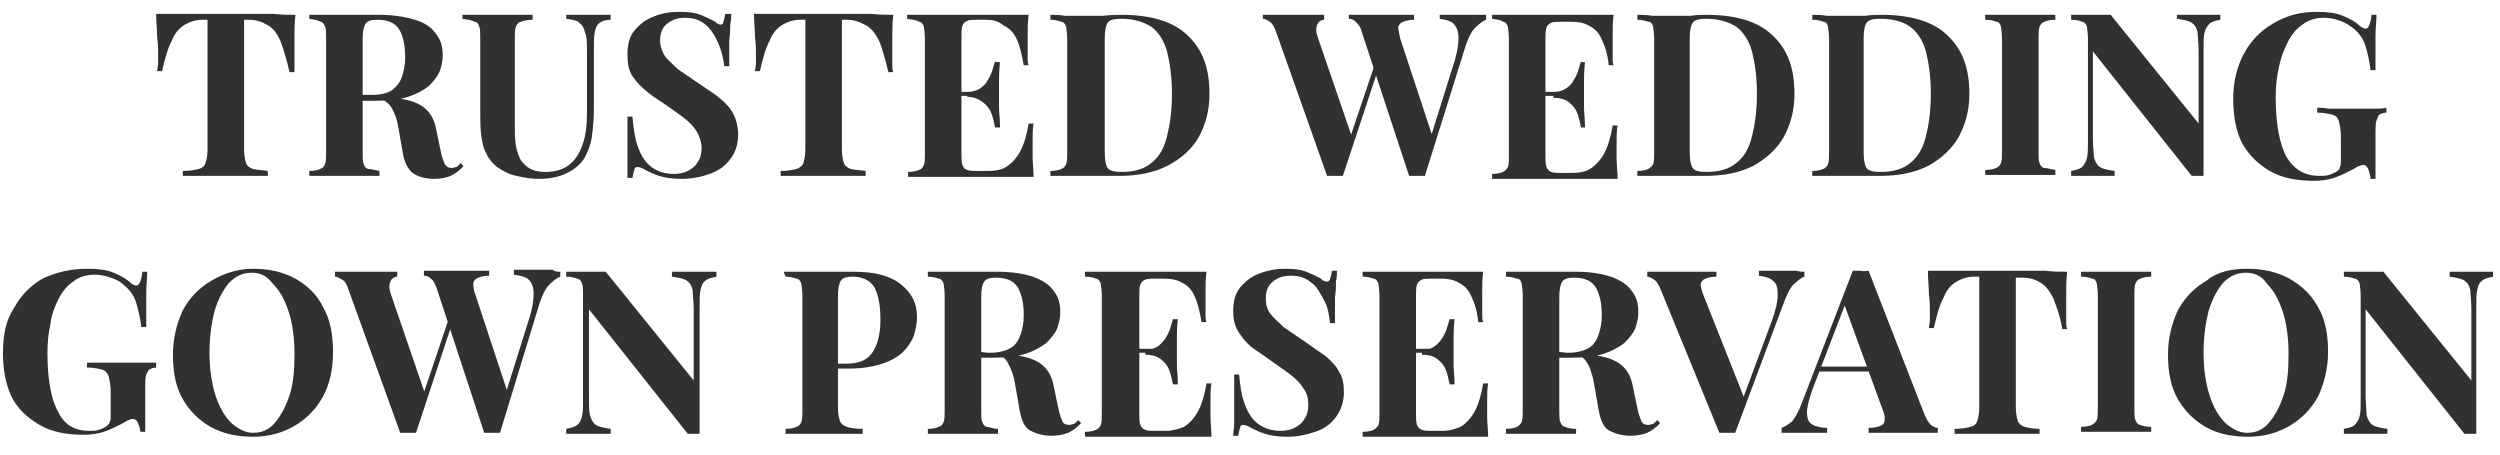 <svg xmlns="http://www.w3.org/2000/svg" fill="none" viewBox="0 0 253 46" height="46" width="253">
<path fill="#313131" d="M29.901 1.5C29.801 2.3 29.801 3 29.801 3.8C29.801 4.5 29.801 5.1 29.801 5.5C29.801 5.8 29.801 6.2 29.801 6.5C29.801 6.8 29.801 7.1 29.801 7.3H29.301C29.001 6 28.701 5 28.401 4.2C28.001 3.3 27.601 2.8 27.001 2.5C26.501 2.2 25.901 2 25.201 2H24.701V15.1C24.701 15.7 24.801 16.2 24.901 16.5C25.001 16.8 25.301 17 25.601 17.1C26.001 17.2 26.501 17.2 27.101 17.3V17.8C26.601 17.8 26.001 17.8 25.201 17.8C24.401 17.8 23.601 17.8 22.701 17.8C21.901 17.8 21.101 17.8 20.301 17.8C19.501 17.8 18.901 17.8 18.501 17.8V17.3C19.201 17.3 19.701 17.2 20.101 17.1C20.501 17 20.701 16.8 20.801 16.5C20.901 16.2 21.001 15.7 21.001 15.1V2H20.501C19.801 2 19.201 2.2 18.701 2.5C18.201 2.8 17.701 3.3 17.401 4.1C17.001 4.8 16.701 5.9 16.401 7.2H15.901C15.901 7 16.001 6.7 16.001 6.4C16.001 6.1 16.001 5.8 16.001 5.4C16.001 5 16.001 4.5 15.901 3.7C15.901 3 15.801 2.2 15.801 1.4C16.501 1.4 17.301 1.4 18.101 1.4C18.901 1.4 19.801 1.4 20.601 1.4C21.401 1.4 22.201 1.4 22.901 1.4C23.601 1.4 24.401 1.4 25.201 1.4C26.001 1.4 26.901 1.4 27.701 1.4C28.501 1.5 29.301 1.5 29.901 1.5ZM31.301 1.5C31.701 1.5 32.201 1.5 32.801 1.5C33.501 1.5 34.101 1.5 34.801 1.5C35.501 1.5 36.301 1.5 36.901 1.5C37.601 1.5 38.101 1.5 38.401 1.5C39.801 1.5 41.001 1.7 42.001 2C43.001 2.3 43.701 2.8 44.101 3.4C44.601 4 44.801 4.7 44.801 5.6C44.801 6.1 44.701 6.7 44.501 7.2C44.301 7.7 43.901 8.2 43.401 8.7C42.901 9.1 42.201 9.5 41.301 9.8C40.401 10.1 39.301 10.2 37.901 10.2H35.701V9.6H37.701C38.601 9.6 39.301 9.4 39.701 9.1C40.201 8.7 40.501 8.3 40.701 7.7C40.901 7.1 41.001 6.5 41.001 5.8C41.001 4.6 40.801 3.6 40.401 3C40.001 2.3 39.201 2 38.201 2C37.601 2 37.201 2.1 37.001 2.4C36.801 2.7 36.701 3.2 36.701 4V15.4C36.701 16 36.701 16.4 36.801 16.6C36.901 16.9 37.101 17.1 37.301 17.1C37.501 17.1 37.901 17.2 38.401 17.3V17.8C38.001 17.8 37.501 17.8 36.801 17.8C36.201 17.8 35.501 17.8 34.901 17.8C34.201 17.8 33.501 17.8 32.801 17.8C32.201 17.8 31.601 17.8 31.301 17.8V17.3C31.801 17.3 32.201 17.2 32.401 17.1C32.701 17 32.801 16.8 32.901 16.6C33.001 16.3 33.001 15.9 33.001 15.4V3.9C33.001 3.3 33.001 2.9 32.901 2.7C32.801 2.4 32.601 2.2 32.401 2.2C32.101 2 31.801 2 31.301 1.9V1.5ZM35.701 9.6C36.401 9.6 36.901 9.7 37.401 9.7C37.901 9.8 38.301 9.8 38.701 9.8C39.101 9.8 39.401 9.9 39.701 9.9C41.101 10 42.101 10.3 42.801 10.8C43.501 11.3 43.901 12 44.101 12.9L44.601 15.3C44.701 15.9 44.901 16.3 45.001 16.6C45.201 16.9 45.401 17 45.701 17C45.901 17 46.101 16.9 46.201 16.9C46.301 16.8 46.501 16.7 46.601 16.5L46.901 16.8C46.501 17.3 46.001 17.6 45.601 17.8C45.101 18 44.601 18.1 43.901 18.1C43.101 18.1 42.401 17.9 41.901 17.6C41.401 17.3 41.001 16.6 40.801 15.7L40.401 13.4C40.301 12.8 40.201 12.2 40.001 11.7C39.801 11.2 39.601 10.8 39.401 10.6C39.001 10.2 38.701 10 38.201 10H35.701V9.6ZM61.801 1.5V2C61.301 2 61.001 2.1 60.701 2.3C60.401 2.5 60.301 2.8 60.201 3.2C60.101 3.6 60.101 4.2 60.101 5V11.1C60.101 12.1 60.001 13 59.901 13.8C59.801 14.6 59.501 15.3 59.201 15.9C58.801 16.6 58.201 17.1 57.401 17.5C56.601 17.9 55.701 18.1 54.501 18.1C53.801 18.1 53.101 18 52.301 17.8C51.601 17.7 50.901 17.3 50.301 16.9C49.801 16.5 49.401 16 49.201 15.5C48.901 15 48.801 14.4 48.701 13.7C48.601 13 48.601 12.1 48.601 11.1V3.9C48.601 3.3 48.601 2.9 48.501 2.7C48.401 2.4 48.301 2.2 48.001 2.2C47.701 2 47.301 2 46.801 1.9V1.5C47.201 1.5 47.701 1.5 48.301 1.5C49.001 1.5 49.601 1.5 50.301 1.5C51.001 1.5 51.701 1.5 52.301 1.5C53.001 1.5 53.501 1.5 53.901 1.5V2C53.401 2 53.001 2.1 52.701 2.2C52.401 2.3 52.301 2.5 52.201 2.7C52.101 3 52.101 3.4 52.101 3.9V12.6C52.101 13.4 52.101 14 52.201 14.7C52.301 15.3 52.501 15.8 52.701 16.2C53.001 16.6 53.301 16.9 53.701 17.1C54.101 17.3 54.601 17.4 55.201 17.4C56.301 17.4 57.101 17.1 57.701 16.6C58.301 16.1 58.701 15.4 59.001 14.5C59.301 13.6 59.401 12.6 59.401 11.4V5.2C59.401 4.4 59.401 3.7 59.201 3.3C59.101 2.8 58.901 2.5 58.601 2.3C58.501 2.1 58.001 2 57.301 1.9V1.5C57.601 1.5 58.001 1.5 58.501 1.5C59.001 1.5 59.401 1.5 59.801 1.5C60.201 1.5 60.501 1.5 60.901 1.5C61.301 1.5 61.601 1.5 61.801 1.5ZM68.801 1.2C69.701 1.2 70.401 1.3 70.901 1.5C71.401 1.7 71.801 1.9 72.201 2.1C72.401 2.2 72.501 2.3 72.601 2.4C72.701 2.4 72.801 2.5 72.901 2.5C73.101 2.5 73.201 2.4 73.201 2.2C73.301 2 73.301 1.8 73.401 1.4H74.001C74.001 1.7 74.001 2 73.901 2.5C73.901 2.9 73.901 3.4 73.801 4.1C73.801 4.8 73.801 5.6 73.801 6.7H73.301C73.201 5.9 73.001 5.1 72.701 4.4C72.401 3.7 72.001 3 71.401 2.5C70.801 2 70.201 1.8 69.301 1.8C68.601 1.8 68.001 2 67.501 2.4C67.001 2.8 66.801 3.4 66.801 4.1C66.801 4.7 67.001 5.2 67.301 5.7C67.601 6.1 68.101 6.5 68.601 7C69.201 7.4 69.901 7.9 70.801 8.5C71.501 9 72.201 9.4 72.801 9.9C73.401 10.4 73.901 10.9 74.201 11.5C74.501 12.1 74.701 12.8 74.701 13.6C74.701 14.6 74.401 15.5 73.901 16.1C73.401 16.8 72.701 17.3 71.801 17.6C71.001 17.9 70.001 18.1 69.001 18.1C68.101 18.1 67.301 18 66.701 17.8C66.101 17.6 65.701 17.4 65.301 17.2C65.001 17 64.701 16.9 64.501 16.9C64.301 16.9 64.201 17 64.201 17.2C64.101 17.4 64.101 17.6 64.001 18H63.501C63.501 17.6 63.501 17.2 63.501 16.7C63.501 16.2 63.501 15.6 63.501 14.8C63.501 14 63.501 13 63.501 11.8H64.001C64.101 12.8 64.201 13.8 64.501 14.7C64.801 15.6 65.201 16.3 65.801 16.8C66.401 17.3 67.201 17.6 68.201 17.6C68.701 17.6 69.201 17.5 69.601 17.3C70.001 17.1 70.401 16.8 70.601 16.4C70.901 16 71.001 15.5 71.001 15C71.001 14.4 70.801 13.8 70.501 13.3C70.201 12.8 69.801 12.4 69.301 12C68.801 11.6 68.201 11.2 67.501 10.7C66.801 10.2 66.101 9.8 65.501 9.3C64.901 8.8 64.401 8.3 64.001 7.7C63.601 7.1 63.501 6.4 63.501 5.5C63.501 4.5 63.701 3.7 64.201 3.1C64.701 2.5 65.301 2 66.101 1.7C67.001 1.3 67.901 1.2 68.801 1.2ZM90.401 1.5C90.301 2.3 90.301 3 90.301 3.8C90.301 4.5 90.301 5.1 90.301 5.5C90.301 5.8 90.301 6.2 90.301 6.5C90.301 6.8 90.301 7.1 90.401 7.3H89.901C89.601 6 89.301 5 89.001 4.2C88.601 3.4 88.201 2.9 87.701 2.6C87.001 2.2 86.401 2 85.701 2H85.201V15.1C85.201 15.7 85.301 16.2 85.401 16.5C85.501 16.8 85.801 17 86.101 17.1C86.401 17.2 87.001 17.2 87.601 17.3V17.8C87.101 17.8 86.501 17.8 85.701 17.8C84.901 17.8 84.101 17.8 83.201 17.8C82.401 17.8 81.601 17.8 80.801 17.8C80.001 17.8 79.401 17.8 79.001 17.8V17.3C79.701 17.3 80.201 17.2 80.601 17.1C80.901 17 81.201 16.8 81.301 16.5C81.401 16.2 81.501 15.7 81.501 15.1V2H81.001C80.301 2 79.701 2.2 79.201 2.5C78.701 2.8 78.201 3.3 77.901 4.1C77.501 4.8 77.201 5.9 76.901 7.2H76.401C76.401 7 76.501 6.7 76.501 6.4C76.501 6.1 76.501 5.8 76.501 5.4C76.501 5 76.501 4.5 76.401 3.7C76.401 3 76.301 2.2 76.301 1.4C77.001 1.4 77.801 1.4 78.601 1.4C79.401 1.4 80.301 1.4 81.101 1.4C81.901 1.4 82.701 1.4 83.401 1.4C84.101 1.4 84.801 1.4 85.701 1.4C86.501 1.4 87.401 1.4 88.201 1.4C89.001 1.5 89.801 1.5 90.401 1.5ZM104.101 1.5C104.001 2.2 104.001 2.8 104.001 3.5C104.001 4.1 104.001 4.6 104.001 5C104.001 5.3 104.001 5.6 104.001 5.9C104.001 6.2 104.001 6.4 104.101 6.6H103.601C103.401 5.5 103.201 4.6 102.901 4C102.601 3.3 102.201 2.9 101.601 2.6C101.001 2.1 100.401 2 99.801 2H98.901C98.501 2 98.101 2 97.901 2.1C97.701 2.2 97.501 2.3 97.401 2.6C97.301 2.9 97.301 3.2 97.301 3.7V15.6C97.301 16.1 97.301 16.4 97.401 16.7C97.501 17 97.601 17.1 97.901 17.2C98.101 17.3 98.501 17.3 98.901 17.3H100.001C100.701 17.3 101.301 17.2 101.801 16.9C102.301 16.6 102.801 16.1 103.201 15.4C103.601 14.7 103.901 13.7 104.101 12.5H104.601C104.501 13 104.501 13.6 104.501 14.4C104.501 14.8 104.501 15.3 104.501 15.9C104.501 16.5 104.601 17.2 104.601 17.9C103.801 17.9 102.901 17.9 102.001 17.9C101.001 17.9 100.101 17.9 99.401 17.9C99.001 17.9 98.501 17.9 97.901 17.9C97.301 17.9 96.701 17.9 96.001 17.9C95.301 17.9 94.601 17.9 93.901 17.9C93.201 17.9 92.501 17.9 91.901 17.9V17.4C92.401 17.4 92.801 17.3 93.001 17.2C93.301 17.1 93.401 16.9 93.501 16.7C93.601 16.4 93.601 16 93.601 15.5V3.9C93.601 3.3 93.501 2.9 93.501 2.7C93.401 2.4 93.201 2.2 93.001 2.2C92.701 2 92.301 2 91.801 1.9V1.5C92.401 1.5 93.101 1.5 93.801 1.5C94.501 1.5 95.201 1.5 95.901 1.5C96.601 1.5 97.201 1.5 97.801 1.5C98.401 1.5 98.901 1.5 99.301 1.5C100.001 1.5 100.801 1.5 101.701 1.5C102.601 1.5 103.401 1.5 104.101 1.5ZM100.501 9.3C100.501 9.3 100.501 9.4 100.501 9.5C100.501 9.6 100.501 9.7 100.501 9.7H96.501C96.501 9.7 96.501 9.6 96.501 9.5C96.501 9.4 96.501 9.3 96.501 9.3H100.501ZM101.201 6.3C101.101 7.2 101.101 7.8 101.101 8.3C101.101 8.8 101.101 9.2 101.101 9.6C101.101 10 101.101 10.4 101.101 10.9C101.101 11.4 101.201 12 101.201 12.9H100.701C100.601 12.4 100.501 11.9 100.301 11.4C100.101 10.9 99.801 10.6 99.401 10.3C99.001 10 98.501 9.8 97.901 9.8V9.3C98.401 9.3 98.701 9.2 99.101 9C99.401 8.8 99.701 8.6 99.901 8.2C100.101 7.9 100.301 7.5 100.401 7.2C100.501 6.9 100.601 6.5 100.701 6.2C100.701 6.3 101.201 6.3 101.201 6.3ZM113.501 1.5C116.501 1.5 118.801 2.2 120.201 3.6C121.701 5 122.401 6.9 122.401 9.5C122.401 11.2 122.001 12.6 121.301 13.9C120.601 15.1 119.501 16.1 118.101 16.8C116.701 17.5 115.101 17.8 113.201 17.8C112.901 17.8 112.601 17.8 112.201 17.8C111.801 17.8 111.401 17.8 111.001 17.8C110.601 17.8 110.201 17.8 109.801 17.8C109.101 17.8 108.501 17.8 107.801 17.8C107.201 17.8 106.601 17.8 106.301 17.8V17.3C106.801 17.3 107.201 17.2 107.401 17.1C107.701 17 107.801 16.8 107.901 16.6C108.001 16.3 108.001 15.9 108.001 15.4V3.9C108.001 3.3 107.901 2.9 107.901 2.7C107.801 2.4 107.601 2.2 107.401 2.2C107.101 2.1 106.801 2 106.301 2V1.5C106.701 1.5 107.201 1.5 107.801 1.6C108.501 1.6 109.101 1.6 109.701 1.6C110.301 1.6 110.901 1.6 111.601 1.6C112.501 1.5 113.101 1.5 113.501 1.5ZM113.501 1.9C112.801 1.9 112.301 2 112.101 2.3C111.901 2.6 111.801 3.1 111.801 3.9V15.4C111.801 16.2 111.901 16.7 112.101 17C112.301 17.3 112.801 17.4 113.501 17.4C114.801 17.4 115.801 17.1 116.501 16.5C117.301 15.9 117.801 15 118.101 13.8C118.401 12.6 118.601 11.2 118.601 9.5C118.601 7.8 118.401 6.4 118.101 5.2C117.801 4.1 117.201 3.2 116.501 2.7C115.701 2.2 114.701 1.9 113.501 1.9ZM150.401 1.5V2C150.101 2.1 149.701 2.4 149.301 2.8C148.901 3.2 148.601 3.8 148.301 4.7L144.201 17.8C144.101 17.8 143.901 17.8 143.801 17.8C143.701 17.8 143.501 17.8 143.401 17.8C143.301 17.8 143.101 17.8 143.001 17.8C142.901 17.8 142.701 17.8 142.601 17.8L137.801 3.2C137.701 2.7 137.401 2.4 137.201 2.2C137.001 2 136.801 1.9 136.501 1.9V1.5C136.901 1.5 137.401 1.5 138.001 1.5C138.601 1.5 139.201 1.5 139.801 1.5C140.501 1.5 141.101 1.5 141.701 1.5C142.301 1.5 142.801 1.5 143.101 1.5V2C142.601 2 142.301 2.1 142.001 2.2C141.701 2.3 141.601 2.5 141.501 2.7C141.501 3 141.601 3.4 141.701 3.9L145.001 13.9L144.501 14.8L147.101 6.5C147.501 5.3 147.601 4.4 147.601 3.8C147.601 3.2 147.401 2.7 147.101 2.4C146.801 2.1 146.301 2 145.701 1.9V1.5C146.201 1.5 146.701 1.5 147.201 1.5C147.701 1.5 148.101 1.5 148.601 1.5C149.001 1.5 149.301 1.5 149.601 1.5C149.901 1.5 150.201 1.5 150.401 1.5ZM134.001 1.5V2C133.701 2 133.501 2.2 133.401 2.3C133.301 2.5 133.201 2.7 133.201 3C133.201 3.3 133.301 3.6 133.401 3.9L136.901 14.1L136.301 14.9L139.201 6.3L139.501 6.9L135.901 17.8C135.801 17.8 135.601 17.8 135.501 17.8C135.401 17.8 135.201 17.8 135.101 17.8C135.001 17.8 134.801 17.8 134.701 17.8C134.601 17.8 134.401 17.8 134.301 17.8L129.201 3.4C129.001 2.8 128.801 2.4 128.501 2.2C128.201 2 128.001 1.9 127.801 1.9V1.5C128.301 1.5 128.801 1.5 129.401 1.5C130.001 1.5 130.601 1.5 131.201 1.5C131.801 1.5 132.401 1.5 132.801 1.5C133.301 1.5 133.701 1.5 134.001 1.5ZM163.301 1.5C163.201 2.2 163.201 2.8 163.201 3.5C163.201 4.1 163.201 4.6 163.201 5C163.201 5.3 163.201 5.6 163.201 5.9C163.201 6.2 163.201 6.4 163.301 6.6H162.801C162.701 5.5 162.401 4.6 162.101 4C161.801 3.3 161.401 2.9 160.801 2.6C160.301 2.3 159.701 2.2 159.001 2.2H158.001C157.601 2.2 157.201 2.2 157.001 2.3C156.801 2.4 156.601 2.5 156.501 2.8C156.401 3.1 156.401 3.4 156.401 3.9V15.8C156.401 16.3 156.401 16.6 156.501 16.9C156.601 17.1 156.701 17.3 157.001 17.4C157.201 17.5 157.601 17.5 158.001 17.5H159.101C159.801 17.5 160.401 17.4 160.901 17.1C161.401 16.8 161.901 16.3 162.301 15.6C162.701 14.9 163.001 13.9 163.201 12.7H163.701C163.601 13.2 163.601 13.8 163.601 14.6C163.601 15 163.601 15.5 163.601 16.1C163.601 16.7 163.701 17.4 163.701 18.1C162.901 18.1 162.001 18.1 161.101 18.1C160.101 18.1 159.201 18.1 158.501 18.1C158.101 18.1 157.601 18.1 157.001 18.1C156.401 18.1 155.801 18.1 155.101 18.1C154.401 18.1 153.701 18.1 153.001 18.1C152.301 18.1 151.601 18.1 151.001 18.1V17.6C151.501 17.6 151.901 17.5 152.101 17.4C152.301 17.3 152.501 17.1 152.601 16.9C152.701 16.6 152.701 16.2 152.701 15.7V3.9C152.701 3.3 152.601 2.9 152.601 2.7C152.501 2.4 152.301 2.2 152.101 2.2C151.901 2 151.501 2 151.001 1.9V1.5C151.601 1.5 152.301 1.5 153.001 1.5C153.701 1.5 154.401 1.5 155.101 1.5C155.801 1.5 156.401 1.5 157.001 1.5C157.601 1.5 158.101 1.5 158.501 1.5C159.201 1.5 160.001 1.5 160.901 1.5C161.801 1.5 162.601 1.5 163.301 1.5ZM159.801 9.3C159.801 9.3 159.801 9.4 159.801 9.5C159.801 9.6 159.801 9.7 159.801 9.7H155.801C155.801 9.7 155.801 9.6 155.801 9.5C155.801 9.4 155.801 9.3 155.801 9.3H159.801ZM160.401 6.3C160.301 7.2 160.301 7.8 160.301 8.3C160.301 8.8 160.301 9.2 160.301 9.6C160.301 10 160.301 10.4 160.301 10.9C160.301 11.4 160.401 12 160.401 12.9H160.001C159.901 12.4 159.801 11.9 159.601 11.4C159.401 10.9 159.101 10.6 158.701 10.3C158.301 10 157.801 9.9 157.201 9.9V9.3C157.701 9.3 158.101 9.2 158.401 9C158.701 8.8 159.001 8.6 159.201 8.2C159.401 7.9 159.601 7.5 159.701 7.2C159.801 6.9 159.901 6.5 160.001 6.2C159.901 6.3 160.401 6.3 160.401 6.3ZM172.701 1.5C175.701 1.5 178.001 2.2 179.401 3.6C180.901 5 181.601 6.9 181.601 9.5C181.601 11.2 181.201 12.6 180.501 13.9C179.801 15.1 178.701 16.1 177.401 16.8C176.001 17.5 174.401 17.8 172.501 17.8C172.201 17.8 171.901 17.8 171.501 17.8C171.101 17.8 170.701 17.8 170.301 17.8C169.901 17.8 169.501 17.8 169.201 17.8C168.501 17.8 167.901 17.8 167.201 17.8C166.601 17.8 166.001 17.8 165.701 17.8V17.3C166.201 17.3 166.601 17.2 166.801 17.1C167.001 17 167.201 16.8 167.301 16.6C167.401 16.3 167.401 15.9 167.401 15.4V3.9C167.401 3.3 167.301 2.9 167.301 2.7C167.201 2.4 167.101 2.2 166.801 2.2C166.501 2.1 166.201 2 165.701 2V1.5C166.101 1.5 166.601 1.5 167.201 1.6C167.901 1.6 168.501 1.6 169.201 1.6C169.801 1.6 170.401 1.6 171.101 1.6C171.701 1.5 172.301 1.5 172.701 1.5ZM172.701 1.9C172.001 1.9 171.501 2 171.301 2.3C171.101 2.6 171.001 3.1 171.001 3.9V15.4C171.001 16.2 171.101 16.7 171.301 17C171.501 17.3 172.001 17.4 172.701 17.4C174.001 17.4 175.001 17.1 175.701 16.5C176.501 15.9 177.001 15 177.301 13.8C177.601 12.6 177.801 11.2 177.801 9.5C177.801 7.8 177.601 6.4 177.301 5.2C177.001 4.1 176.401 3.2 175.701 2.7C174.901 2.2 173.901 1.9 172.701 1.9ZM190.401 1.5C193.401 1.5 195.701 2.2 197.101 3.6C198.601 5 199.301 6.9 199.301 9.5C199.301 11.2 198.901 12.6 198.201 13.9C197.501 15.1 196.401 16.1 195.101 16.8C193.701 17.5 192.101 17.8 190.201 17.8C190.001 17.8 189.601 17.8 189.201 17.8C188.801 17.8 188.401 17.8 188.001 17.8C187.601 17.8 187.201 17.8 186.901 17.8C186.201 17.8 185.601 17.8 184.901 17.8C184.301 17.8 183.701 17.8 183.401 17.8V17.3C183.901 17.3 184.301 17.2 184.501 17.1C184.801 17 184.901 16.8 185.001 16.6C185.101 16.3 185.101 15.9 185.101 15.4V3.9C185.101 3.3 185.001 2.9 185.001 2.7C184.901 2.4 184.801 2.2 184.501 2.2C184.301 2.1 183.901 2 183.401 2V1.5C183.801 1.5 184.301 1.5 184.901 1.6C185.601 1.6 186.201 1.6 186.901 1.6C187.501 1.6 188.101 1.6 188.801 1.6C189.301 1.5 189.901 1.5 190.401 1.5ZM190.301 1.9C189.601 1.9 189.101 2 188.901 2.3C188.701 2.6 188.601 3.1 188.601 3.9V15.4C188.601 16.2 188.701 16.7 188.901 17C189.101 17.3 189.601 17.4 190.301 17.4C191.601 17.4 192.601 17.1 193.301 16.5C194.101 15.9 194.601 15 194.901 13.8C195.201 12.6 195.401 11.2 195.401 9.5C195.401 7.8 195.201 6.4 194.901 5.2C194.601 4.1 194.001 3.2 193.301 2.7C192.601 2.2 191.601 1.9 190.301 1.9ZM208.001 1.5V2C207.501 2 207.101 2.1 206.901 2.2C206.601 2.3 206.501 2.5 206.401 2.7C206.301 3 206.301 3.4 206.301 3.9V15.3C206.301 15.9 206.301 16.3 206.401 16.5C206.501 16.8 206.701 17 206.901 17C207.101 17 207.501 17.1 208.001 17.2V17.7C207.601 17.7 207.101 17.7 206.401 17.7C205.801 17.7 205.101 17.7 204.501 17.7C203.701 17.7 203.101 17.7 202.401 17.7C201.801 17.7 201.301 17.7 200.901 17.7V17.2C201.401 17.2 201.801 17.1 202.001 17C202.301 16.9 202.401 16.7 202.501 16.5C202.601 16.2 202.601 15.8 202.601 15.3V3.9C202.601 3.3 202.501 2.9 202.501 2.7C202.401 2.4 202.301 2.2 202.001 2.2C201.801 2.1 201.401 2 200.901 2V1.5C201.301 1.5 201.801 1.5 202.401 1.5C203.001 1.5 203.701 1.5 204.501 1.5C205.101 1.5 205.801 1.5 206.401 1.5C207.101 1.5 207.601 1.5 208.001 1.5ZM224.701 1.5V2C224.201 2.1 223.801 2.2 223.601 2.4C223.401 2.6 223.201 2.9 223.101 3.3C223.001 3.6 223.001 4.2 223.001 5V17.8C222.801 17.8 222.601 17.8 222.401 17.8C222.201 17.8 222.001 17.8 221.801 17.8L211.801 5.2V14C211.801 14.8 211.901 15.5 211.901 15.9C212.001 16.3 212.201 16.7 212.501 16.9C212.801 17.1 213.301 17.2 214.001 17.3V17.8C213.701 17.8 213.301 17.8 212.901 17.8C212.401 17.8 212.001 17.8 211.601 17.8C211.201 17.8 210.901 17.8 210.501 17.8C210.101 17.8 209.801 17.8 209.601 17.8V17.3C210.101 17.2 210.501 17.1 210.701 16.9C210.901 16.7 211.101 16.4 211.201 16C211.301 15.6 211.301 15 211.301 14.3V3.9C211.301 3.3 211.201 2.9 211.201 2.7C211.101 2.4 210.901 2.2 210.701 2.2C210.501 2.1 210.101 2 209.601 2V1.5C209.801 1.5 210.201 1.5 210.501 1.5C210.801 1.5 211.201 1.5 211.601 1.5C212.001 1.5 212.301 1.5 212.701 1.5C213.001 1.5 213.301 1.5 213.601 1.5L222.501 12.5V5.2C222.501 4.4 222.401 3.7 222.401 3.3C222.301 2.8 222.101 2.5 221.801 2.3C221.501 2.1 221.001 2 220.301 1.9V1.5C220.601 1.5 221.001 1.5 221.401 1.5C221.901 1.5 222.301 1.5 222.701 1.5C223.101 1.5 223.401 1.5 223.801 1.5C224.201 1.5 224.501 1.5 224.701 1.5ZM234.501 1.2C235.501 1.2 236.401 1.3 237.101 1.6C237.801 1.9 238.401 2.2 238.901 2.7C239.101 2.8 239.201 2.9 239.401 2.9C239.701 2.9 239.901 2.4 240.001 1.5H240.501C240.501 2.1 240.401 2.8 240.401 3.7C240.401 4.5 240.401 5.7 240.401 7.1H239.901C239.801 6.2 239.601 5.4 239.401 4.7C239.201 4 238.801 3.4 238.201 2.9C237.801 2.6 237.401 2.3 236.801 2.1C236.301 1.9 235.701 1.8 235.201 1.8C234.401 1.8 233.601 2 233.001 2.5C232.401 2.9 231.901 3.5 231.501 4.3C231.101 5.1 230.801 5.9 230.601 6.9C230.401 7.8 230.301 8.8 230.301 9.8C230.301 12.6 230.701 14.6 231.401 15.9C232.201 17.2 233.301 17.8 234.701 17.8C235.101 17.8 235.401 17.8 235.701 17.7C236.001 17.6 236.201 17.5 236.401 17.4C236.601 17.3 236.801 17.1 236.801 16.9C236.901 16.7 236.901 16.5 236.901 16.2V13.9C236.901 13.2 236.801 12.7 236.701 12.3C236.601 11.9 236.401 11.7 236.001 11.6C235.601 11.5 235.201 11.4 234.501 11.4V10.9C234.801 10.9 235.201 10.9 235.601 11C236.101 11 236.501 11 237.001 11C237.501 11 237.901 11 238.401 11C239.001 11 239.601 11 240.201 11C240.701 11 241.201 11 241.501 10.9V11.4C241.201 11.4 241.001 11.5 240.801 11.6C240.701 11.7 240.601 11.9 240.501 12.2C240.401 12.5 240.401 12.9 240.401 13.5V18.1H239.901C239.901 17.8 239.801 17.6 239.701 17.2C239.601 16.9 239.401 16.7 239.201 16.7C239.101 16.7 238.901 16.7 238.801 16.8C238.601 16.8 238.401 17 238.001 17.2C237.401 17.5 236.801 17.8 236.201 18C235.601 18.2 234.901 18.3 234.201 18.3C232.401 18.3 230.901 18 229.701 17.3C228.501 16.6 227.601 15.7 226.901 14.5C226.301 13.3 226.001 11.8 226.001 10C226.001 8.2 226.401 6.7 227.101 5.4C227.801 4.1 228.801 3.1 230.001 2.4C231.501 1.5 232.901 1.2 234.501 1.2ZM8.901 27.2C9.901 27.2 10.801 27.3 11.501 27.6C12.201 27.9 12.801 28.2 13.301 28.7C13.501 28.8 13.601 28.9 13.801 28.9C14.101 28.9 14.301 28.4 14.401 27.5H14.901C14.901 28.1 14.801 28.8 14.801 29.7C14.801 30.5 14.801 31.7 14.801 33.1H14.301C14.201 32.2 14.001 31.4 13.801 30.7C13.601 30 13.201 29.4 12.601 28.9C12.201 28.5 11.801 28.3 11.201 28.1C10.701 27.9 10.101 27.8 9.601 27.8C8.801 27.8 8.001 28 7.401 28.5C6.801 28.9 6.301 29.5 5.901 30.3C5.501 31.1 5.201 31.9 5.101 32.8C4.901 33.7 4.801 34.7 4.801 35.7C4.801 38.5 5.201 40.5 5.901 41.7C6.501 43 7.601 43.6 9.001 43.6C9.401 43.6 9.701 43.6 10.001 43.5C10.301 43.4 10.501 43.3 10.701 43.2C10.901 43 11.101 42.9 11.101 42.7C11.201 42.5 11.201 42.3 11.201 42V39.7C11.201 39 11.101 38.5 11.001 38.1C10.901 37.8 10.701 37.5 10.301 37.4C9.901 37.3 9.501 37.2 8.801 37.2V36.7C9.101 36.7 9.501 36.7 9.901 36.7C10.401 36.7 10.801 36.7 11.301 36.7C11.801 36.7 12.201 36.7 12.701 36.7C13.301 36.7 13.901 36.7 14.501 36.7C15.001 36.7 15.501 36.7 15.801 36.7V37.2C15.501 37.2 15.301 37.3 15.101 37.4C15.001 37.5 14.901 37.7 14.801 37.9C14.701 38.2 14.701 38.6 14.701 39.2V43.7H14.201C14.201 43.4 14.101 43.2 14.001 42.9C13.901 42.6 13.701 42.4 13.501 42.4C13.401 42.4 13.201 42.4 13.101 42.5C12.901 42.5 12.701 42.7 12.301 42.9C11.701 43.2 11.101 43.5 10.501 43.7C9.901 43.9 9.201 44 8.501 44C6.701 44 5.201 43.7 4.001 43C2.801 42.3 1.801 41.4 1.201 40.2C0.601 39 0.301 37.5 0.301 35.7C0.301 33.9 0.601 32.4 1.401 31.2C2.101 29.9 3.101 28.9 4.301 28.2C5.801 27.5 7.201 27.2 8.901 27.2ZM25.601 27.2C27.201 27.2 28.601 27.5 29.901 28.2C31.101 28.9 32.101 29.8 32.701 31.1C33.401 32.3 33.701 33.8 33.701 35.6C33.701 37.3 33.401 38.8 32.701 40.1C32.001 41.4 31.001 42.4 29.801 43.1C28.601 43.8 27.201 44.2 25.601 44.2C24.001 44.2 22.601 43.9 21.301 43.2C20.101 42.5 19.201 41.6 18.501 40.4C17.801 39.2 17.501 37.7 17.501 35.9C17.501 34.2 17.901 32.7 18.501 31.4C19.201 30.1 20.201 29.1 21.401 28.4C22.601 27.7 24.001 27.2 25.601 27.2ZM25.501 27.6C24.601 27.6 23.901 27.9 23.201 28.6C22.601 29.3 22.101 30.2 21.701 31.5C21.401 32.7 21.201 34.1 21.201 35.7C21.201 37.3 21.401 38.7 21.801 40C22.201 41.2 22.701 42.1 23.401 42.8C24.101 43.4 24.801 43.8 25.601 43.8C26.501 43.8 27.201 43.5 27.801 42.8C28.401 42.1 28.901 41.2 29.301 40C29.701 38.8 29.801 37.4 29.801 35.8C29.801 34.2 29.601 32.7 29.201 31.5C28.801 30.3 28.301 29.4 27.601 28.7C27.001 27.9 26.301 27.6 25.501 27.6ZM56.701 27.5V28C56.401 28.1 56.001 28.4 55.601 28.8C55.201 29.2 54.901 29.8 54.601 30.7L50.601 43.8C50.501 43.8 50.301 43.8 50.201 43.8C50.101 43.8 49.901 43.8 49.801 43.8C49.701 43.8 49.501 43.8 49.401 43.8C49.301 43.8 49.101 43.8 49.001 43.8L44.201 29.2C44.001 28.7 43.901 28.4 43.601 28.2C43.401 28 43.201 27.9 42.901 27.9V27.4C43.301 27.4 43.801 27.4 44.401 27.4C45.001 27.4 45.601 27.4 46.201 27.4C46.901 27.4 47.501 27.4 48.101 27.4C48.701 27.4 49.201 27.4 49.501 27.4V27.9C49.001 27.9 48.701 28 48.401 28.1C48.101 28.2 48.001 28.4 47.901 28.6C47.901 28.9 47.901 29.3 48.101 29.8L51.401 39.8L50.901 40.7L53.501 32.4C53.901 31.2 54.001 30.3 54.001 29.7C54.001 29 53.801 28.6 53.501 28.3C53.201 28 52.701 27.9 52.001 27.8V27.3C52.501 27.3 53.001 27.3 53.501 27.3C54.001 27.3 54.401 27.3 54.901 27.3C55.201 27.3 55.601 27.3 55.901 27.3C56.201 27.5 56.401 27.5 56.701 27.5ZM40.201 27.5V28C39.901 28 39.701 28.2 39.601 28.3C39.501 28.5 39.401 28.7 39.401 29C39.401 29.3 39.501 29.6 39.601 29.9L43.101 40.1L42.501 40.9L45.401 32.3L45.701 32.9L42.101 43.8C42.001 43.8 41.801 43.8 41.701 43.8C41.601 43.8 41.401 43.8 41.301 43.8C41.201 43.8 41.001 43.8 40.901 43.8C40.801 43.8 40.601 43.8 40.501 43.8L35.301 29.4C35.101 28.8 34.901 28.4 34.601 28.3C34.301 28.1 34.101 28 33.901 28V27.5C34.401 27.5 34.901 27.5 35.501 27.5C36.101 27.5 36.701 27.5 37.301 27.5C37.901 27.5 38.501 27.5 38.901 27.5C39.501 27.5 39.901 27.5 40.201 27.5ZM72.501 27.5V28C72.001 28.1 71.601 28.2 71.401 28.4C71.101 28.6 71.001 28.9 70.901 29.3C70.801 29.7 70.801 30.3 70.801 31.1V43.9C70.601 43.9 70.401 43.9 70.201 43.9C70.001 43.9 69.801 43.9 69.601 43.9L59.601 31.3V40C59.601 40.8 59.601 41.5 59.701 42C59.801 42.4 60.001 42.8 60.301 43C60.601 43.2 61.101 43.3 61.801 43.4V43.9C61.501 43.9 61.101 43.9 60.601 43.9C60.101 43.9 59.701 43.9 59.301 43.9C59.001 43.9 58.601 43.9 58.201 43.9C57.801 43.9 57.501 43.9 57.301 43.9V43.4C57.801 43.3 58.201 43.2 58.401 43C58.701 42.8 58.801 42.5 58.901 42.1C59.001 41.7 59.001 41.1 59.001 40.3V29.9C59.001 29.3 59.001 28.9 58.901 28.7C58.801 28.4 58.601 28.2 58.401 28.2C58.101 28.1 57.801 28 57.301 28V27.5C57.601 27.5 57.801 27.5 58.201 27.5C58.601 27.5 58.901 27.5 59.301 27.5C59.701 27.5 60.001 27.5 60.401 27.5C60.701 27.5 61.001 27.5 61.301 27.5L70.201 38.5V31.3C70.201 30.5 70.101 29.8 70.101 29.4C70.001 28.9 69.801 28.6 69.501 28.4C69.201 28.2 68.701 28.1 68.001 28V27.5C68.301 27.5 68.701 27.5 69.201 27.5C69.701 27.5 70.101 27.5 70.501 27.5C70.901 27.5 71.201 27.5 71.601 27.5C71.901 27.5 72.201 27.5 72.501 27.5ZM79.301 27.5C79.701 27.5 80.201 27.5 80.801 27.5C81.501 27.5 82.101 27.5 82.801 27.5C83.501 27.5 84.201 27.5 84.901 27.5C85.601 27.5 86.101 27.5 86.401 27.5C88.501 27.5 90.101 27.9 91.201 28.8C92.301 29.7 92.801 30.7 92.801 32.1C92.801 32.6 92.701 33.2 92.501 33.9C92.301 34.5 91.901 35.1 91.401 35.6C90.901 36.1 90.201 36.5 89.301 36.8C88.401 37.1 87.301 37.3 85.901 37.3H83.601V36.8H85.701C86.601 36.8 87.301 36.6 87.801 36.2C88.301 35.8 88.601 35.2 88.801 34.6C89.001 33.9 89.101 33.2 89.101 32.4C89.101 30.9 88.901 29.9 88.501 29.1C88.101 28.4 87.301 28 86.301 28C85.701 28 85.301 28.1 85.101 28.4C84.901 28.7 84.801 29.2 84.801 30V41.3C84.801 41.9 84.901 42.3 85.001 42.6C85.101 42.9 85.401 43.1 85.701 43.2C86.001 43.3 86.601 43.4 87.301 43.4V43.9C86.801 43.9 86.201 43.9 85.501 43.9C84.801 43.9 84.001 43.9 83.101 43.9C82.401 43.9 81.801 43.9 81.201 43.9C80.601 43.9 80.001 43.9 79.501 43.9V43.4C80.001 43.4 80.401 43.3 80.601 43.2C80.901 43.1 81.001 42.9 81.101 42.7C81.201 42.4 81.201 42 81.201 41.5V29.9C81.201 29.3 81.101 28.9 81.101 28.7C81.001 28.4 80.801 28.2 80.601 28.2C80.301 28.1 80.001 28 79.501 28L79.301 27.5ZM93.901 27.5C94.301 27.5 94.801 27.5 95.401 27.5C96.101 27.5 96.701 27.5 97.401 27.5C98.101 27.5 98.801 27.5 99.501 27.5C100.201 27.5 100.701 27.5 101.001 27.5C102.401 27.5 103.601 27.7 104.501 28C105.401 28.3 106.201 28.8 106.601 29.4C107.101 30 107.301 30.7 107.301 31.6C107.301 32.1 107.201 32.6 107.001 33.2C106.801 33.7 106.401 34.2 105.901 34.7C105.401 35.1 104.701 35.5 103.801 35.8C102.901 36.1 101.801 36.2 100.401 36.2H98.201V35.7H100.201C101.101 35.7 101.801 35.5 102.301 35.2C102.801 34.9 103.101 34.4 103.301 33.8C103.501 33.2 103.601 32.6 103.601 31.9C103.601 30.7 103.401 29.8 103.001 29.1C102.601 28.4 101.801 28.1 100.801 28.1C100.201 28.1 99.801 28.2 99.601 28.5C99.401 28.8 99.301 29.3 99.301 30.1V41.5C99.301 42 99.301 42.5 99.401 42.7C99.501 43 99.701 43.2 99.901 43.2C100.101 43.2 100.501 43.4 101.001 43.4V43.9C100.601 43.9 100.101 43.9 99.401 43.9C98.801 43.9 98.101 43.9 97.501 43.9C96.801 43.9 96.101 43.9 95.401 43.9C94.801 43.9 94.201 43.9 93.901 43.9V43.4C94.401 43.4 94.801 43.3 95.001 43.2C95.301 43.1 95.401 42.9 95.501 42.7C95.601 42.4 95.601 42 95.601 41.5V29.9C95.601 29.3 95.501 28.9 95.501 28.7C95.401 28.4 95.201 28.2 95.001 28.2C94.701 28.1 94.401 28 93.901 28V27.5ZM98.201 35.6C98.901 35.6 99.401 35.6 99.901 35.7C100.401 35.7 100.801 35.8 101.201 35.8C101.601 35.8 101.901 35.8 102.201 35.9C103.601 36 104.601 36.3 105.301 36.8C106.001 37.3 106.401 38 106.601 38.9L107.101 41.3C107.201 41.9 107.401 42.3 107.501 42.6C107.601 42.9 107.901 43 108.201 43C108.401 43 108.601 42.9 108.701 42.9C108.801 42.8 109.001 42.7 109.101 42.5L109.401 42.8C109.001 43.3 108.501 43.6 108.101 43.8C107.601 44 107.001 44.1 106.401 44.1C105.601 44.1 104.901 43.9 104.301 43.6C103.701 43.3 103.401 42.6 103.201 41.6L102.801 39.3C102.701 38.7 102.601 38.1 102.401 37.6C102.201 37.1 102.001 36.7 101.801 36.4C101.501 36.1 101.201 36 100.701 36H98.201V35.6ZM122.101 27.5C122.001 28.2 122.001 28.8 122.001 29.5C122.001 30.1 122.001 30.6 122.001 31C122.001 31.3 122.001 31.6 122.001 31.9C122.001 32.2 122.001 32.4 122.101 32.6H121.601C121.401 31.5 121.201 30.6 120.901 30C120.601 29.3 120.201 28.9 119.601 28.6C119.101 28.3 118.501 28.2 117.801 28.2H116.901C116.501 28.2 116.101 28.2 115.901 28.3C115.701 28.4 115.501 28.5 115.401 28.8C115.301 29.1 115.301 29.4 115.301 29.9V41.9C115.301 42.4 115.301 42.7 115.401 43C115.501 43.2 115.601 43.4 115.901 43.5C116.101 43.6 116.501 43.6 116.901 43.6H118.001C118.701 43.6 119.301 43.4 119.801 43.2C120.301 42.9 120.801 42.4 121.201 41.7C121.601 41 121.901 40 122.101 38.8H122.601C122.501 39.3 122.501 39.9 122.501 40.7C122.501 41 122.501 41.5 122.501 42.2C122.501 42.9 122.601 43.5 122.601 44.2C121.801 44.2 120.901 44.2 119.901 44.2C118.901 44.2 118.101 44.2 117.301 44.2C116.901 44.2 116.401 44.2 115.801 44.2C115.201 44.2 114.601 44.2 113.901 44.2C113.201 44.2 112.501 44.2 111.801 44.2C111.101 44.2 110.401 44.2 109.801 44.2V43.7C110.301 43.7 110.701 43.6 110.901 43.5C111.201 43.4 111.301 43.2 111.401 43C111.501 42.7 111.501 42.3 111.501 41.8V29.9C111.501 29.3 111.401 28.9 111.401 28.7C111.301 28.4 111.101 28.2 110.901 28.2C110.701 28.1 110.301 28 109.801 28V27.5C110.401 27.5 111.101 27.5 111.801 27.5C112.501 27.5 113.201 27.5 113.901 27.5C114.601 27.5 115.201 27.5 115.801 27.5C116.401 27.5 116.901 27.5 117.301 27.5C118.001 27.5 118.801 27.5 119.701 27.5C120.601 27.5 121.401 27.5 122.101 27.5ZM118.501 35.3C118.501 35.3 118.501 35.4 118.501 35.5C118.501 35.6 118.501 35.7 118.501 35.7H114.501C114.501 35.7 114.501 35.6 114.501 35.5C114.501 35.4 114.501 35.3 114.501 35.3H118.501ZM119.201 32.3C119.101 33.2 119.101 33.8 119.101 34.3C119.101 34.8 119.101 35.2 119.101 35.6C119.101 36 119.101 36.4 119.101 36.9C119.101 37.4 119.201 38 119.201 38.9H118.701C118.601 38.4 118.501 37.9 118.301 37.4C118.101 36.9 117.801 36.6 117.401 36.3C117.001 36 116.501 35.9 115.901 35.9V35.4C116.401 35.4 116.701 35.3 117.101 35.1C117.401 34.9 117.701 34.6 117.901 34.3C118.101 34 118.301 33.6 118.401 33.3C118.501 33 118.601 32.6 118.701 32.3H119.201ZM130.101 27.2C131.001 27.2 131.701 27.3 132.201 27.5C132.701 27.7 133.101 27.9 133.501 28.1C133.701 28.2 133.801 28.3 133.901 28.4C134.001 28.4 134.101 28.5 134.301 28.5C134.401 28.5 134.601 28.4 134.601 28.2C134.701 28 134.701 27.8 134.801 27.4H135.301C135.301 27.7 135.301 28 135.201 28.5C135.201 28.9 135.201 29.4 135.101 30.1C135.101 30.8 135.101 31.6 135.101 32.7H134.601C134.501 31.9 134.401 31.1 134.001 30.4C133.601 29.7 133.301 29 132.701 28.6C132.101 28.1 131.501 27.9 130.601 27.9C129.901 27.9 129.301 28.1 128.801 28.5C128.301 28.9 128.101 29.5 128.101 30.2C128.101 30.8 128.201 31.3 128.601 31.8C128.901 32.2 129.401 32.6 129.901 33.1C130.501 33.5 131.201 34 132.101 34.6C132.801 35.1 133.501 35.6 134.101 36C134.701 36.5 135.201 37 135.501 37.6C135.901 38.2 136.001 38.9 136.001 39.7C136.001 40.7 135.701 41.5 135.201 42.2C134.701 42.9 134.001 43.4 133.101 43.7C132.201 44 131.301 44.2 130.301 44.2C129.401 44.2 128.601 44.1 128.001 43.9C127.401 43.7 127.001 43.5 126.601 43.3C126.301 43.1 126.001 43 125.801 43C125.601 43 125.501 43.1 125.501 43.3C125.401 43.5 125.401 43.7 125.301 44.1H124.801C124.801 43.7 124.901 43.3 124.901 42.8C124.901 42.3 124.901 41.7 124.901 40.9C124.901 40.1 124.901 39.1 124.901 37.9H125.401C125.501 38.9 125.601 39.9 125.901 40.7C126.201 41.6 126.601 42.3 127.201 42.8C127.801 43.3 128.601 43.6 129.601 43.6C130.101 43.6 130.601 43.5 131.001 43.3C131.401 43.1 131.801 42.8 132.001 42.4C132.301 42 132.401 41.5 132.401 41C132.401 40.4 132.301 39.8 131.901 39.3C131.601 38.8 131.201 38.4 130.701 38C130.201 37.6 129.601 37.2 128.901 36.7C128.201 36.2 127.501 35.7 126.901 35.3C126.301 34.9 125.801 34.3 125.401 33.7C125.001 33.1 124.801 32.4 124.801 31.5C124.801 30.5 125.001 29.7 125.501 29.1C126.001 28.5 126.601 28 127.401 27.7C128.401 27.3 129.301 27.2 130.101 27.2ZM150.101 27.5C150.001 28.2 150.001 28.8 150.001 29.5C150.001 30.1 150.001 30.6 150.001 31C150.001 31.3 150.001 31.6 150.001 31.9C150.001 32.2 150.001 32.4 150.101 32.6H149.601C149.501 31.5 149.201 30.6 148.901 30C148.601 29.3 148.201 28.9 147.601 28.6C147.101 28.3 146.501 28.2 145.801 28.2H144.901C144.501 28.2 144.101 28.2 143.901 28.3C143.701 28.4 143.501 28.5 143.401 28.8C143.301 29.1 143.301 29.4 143.301 29.9V41.9C143.301 42.4 143.301 42.7 143.401 43C143.501 43.2 143.601 43.4 143.901 43.5C144.101 43.6 144.501 43.6 144.901 43.6H146.001C146.701 43.6 147.301 43.4 147.801 43.2C148.301 42.9 148.801 42.4 149.201 41.7C149.601 41 149.901 40 150.101 38.8H150.601C150.501 39.3 150.501 39.9 150.501 40.7C150.501 41 150.501 41.5 150.501 42.2C150.501 42.8 150.601 43.5 150.601 44.2C149.801 44.2 148.901 44.2 148.001 44.2C147.001 44.2 146.101 44.2 145.401 44.2C145.001 44.2 144.501 44.2 143.901 44.2C143.301 44.2 142.701 44.2 142.001 44.2C141.301 44.2 140.601 44.2 139.901 44.2C139.201 44.2 138.501 44.2 137.901 44.2V43.7C138.401 43.7 138.801 43.6 139.001 43.5C139.201 43.4 139.401 43.2 139.501 43C139.601 42.7 139.601 42.3 139.601 41.8V29.9C139.601 29.3 139.501 28.9 139.501 28.7C139.401 28.4 139.201 28.2 139.001 28.2C138.701 28.1 138.401 28 137.901 28V27.5C138.501 27.5 139.201 27.5 139.901 27.5C140.601 27.5 141.301 27.5 142.001 27.5C142.701 27.5 143.301 27.5 143.901 27.5C144.501 27.5 145.001 27.5 145.401 27.5C146.101 27.5 146.901 27.5 147.801 27.5C148.601 27.5 149.401 27.5 150.101 27.5ZM146.501 35.3C146.501 35.3 146.501 35.4 146.501 35.5C146.501 35.6 146.501 35.7 146.501 35.7H142.501C142.501 35.7 142.501 35.6 142.501 35.5C142.501 35.4 142.501 35.3 142.501 35.3H146.501ZM147.201 32.3C147.101 33.2 147.101 33.8 147.101 34.3C147.101 34.8 147.101 35.2 147.101 35.6C147.101 36 147.101 36.4 147.101 36.9C147.101 37.4 147.201 38 147.201 38.9H146.701C146.601 38.4 146.501 37.9 146.301 37.4C146.101 36.9 145.801 36.6 145.401 36.3C145.001 36 144.501 35.9 143.901 35.9V35.4C144.401 35.4 144.801 35.3 145.101 35.1C145.401 34.9 145.701 34.6 145.901 34.3C146.101 34 146.301 33.6 146.401 33.3C146.501 33 146.601 32.6 146.701 32.3H147.201ZM152.401 27.5C152.801 27.5 153.301 27.5 153.901 27.5C154.601 27.5 155.201 27.5 155.901 27.5C156.601 27.5 157.301 27.5 158.001 27.5C158.701 27.5 159.201 27.5 159.501 27.5C160.901 27.5 162.101 27.7 163.001 28C163.901 28.3 164.701 28.8 165.101 29.4C165.601 30 165.801 30.7 165.801 31.6C165.801 32.1 165.701 32.6 165.501 33.2C165.301 33.7 164.901 34.2 164.401 34.7C163.901 35.1 163.201 35.5 162.301 35.8C161.401 36.1 160.301 36.2 158.901 36.2H156.701V35.7H158.701C159.601 35.7 160.301 35.5 160.801 35.2C161.301 34.9 161.601 34.4 161.801 33.8C162.001 33.2 162.101 32.6 162.101 31.9C162.101 30.7 161.901 29.8 161.501 29.1C161.101 28.4 160.301 28.1 159.301 28.1C158.701 28.1 158.301 28.2 158.101 28.5C157.901 28.8 157.801 29.3 157.801 30.1V41.5C157.801 42 157.801 42.5 157.901 42.7C158.001 43 158.201 43.2 158.401 43.2C158.601 43.3 159.001 43.4 159.501 43.4V43.9C159.101 43.9 158.601 43.9 157.901 43.9C157.301 43.9 156.601 43.9 156.001 43.9C155.301 43.9 154.601 43.9 153.901 43.9C153.301 43.9 152.701 43.9 152.401 43.9V43.4C152.901 43.4 153.301 43.3 153.501 43.2C153.701 43.1 153.901 42.9 154.001 42.7C154.101 42.4 154.101 42 154.101 41.5V29.9C154.101 29.3 154.001 28.9 154.001 28.7C153.901 28.4 153.801 28.2 153.501 28.2C153.201 28.1 152.901 28 152.401 28V27.5ZM156.801 35.6C157.501 35.6 158.001 35.6 158.501 35.7C159.001 35.7 159.401 35.8 159.801 35.8C160.201 35.8 160.501 35.8 160.801 35.9C162.201 36 163.201 36.3 163.901 36.8C164.601 37.3 165.001 38 165.201 38.9L165.701 41.3C165.801 41.9 166.001 42.3 166.101 42.6C166.201 42.9 166.501 43 166.801 43C167.001 43 167.201 42.9 167.301 42.9C167.401 42.8 167.601 42.7 167.701 42.5L168.001 42.8C167.601 43.3 167.101 43.6 166.701 43.8C166.201 44 165.601 44.1 165.001 44.1C164.201 44.1 163.501 43.9 162.901 43.6C162.301 43.3 162.001 42.6 161.801 41.6L161.401 39.3C161.301 38.7 161.201 38.1 161.001 37.6C160.901 37.1 160.601 36.7 160.401 36.4C160.101 36.1 159.801 36 159.301 36H156.801V35.6ZM182.601 27.5V28C182.301 28.1 181.901 28.4 181.501 28.8C181.101 29.2 180.801 29.9 180.501 30.7L175.601 43.8C175.501 43.8 175.301 43.8 175.201 43.8C175.101 43.8 174.901 43.8 174.801 43.8C174.701 43.8 174.501 43.8 174.401 43.8C174.301 43.8 174.101 43.8 174.001 43.8L168.101 29.4C167.901 28.9 167.701 28.5 167.401 28.3C167.101 28.1 166.901 28 166.701 28V27.5C167.201 27.5 167.701 27.5 168.301 27.5C168.901 27.5 169.601 27.5 170.201 27.5C170.901 27.5 171.601 27.5 172.201 27.5C172.801 27.5 173.301 27.5 173.701 27.5V28C173.201 28 172.801 28.1 172.601 28.2C172.301 28.3 172.201 28.5 172.101 28.7C172.101 29 172.201 29.4 172.401 29.9L176.601 40.5L176.101 41.1L179.301 32.5C179.701 31.4 179.901 30.5 179.901 29.8C179.901 29.1 179.801 28.7 179.401 28.4C179.101 28.1 178.601 28 178.001 27.9V27.4C178.501 27.4 179.001 27.4 179.501 27.4C180.001 27.4 180.401 27.4 180.901 27.4C181.201 27.4 181.501 27.4 181.801 27.4C182.101 27.5 182.401 27.5 182.601 27.5ZM189.101 27.4L194.701 41.8C194.901 42.3 195.101 42.7 195.401 43C195.701 43.2 195.901 43.3 196.101 43.3V43.8C195.601 43.8 195.101 43.8 194.501 43.8C193.901 43.8 193.301 43.8 192.601 43.8C191.901 43.8 191.201 43.8 190.601 43.8C190.001 43.8 189.501 43.8 189.101 43.8V43.3C189.901 43.3 190.401 43.1 190.601 42.9C190.801 42.6 190.801 42.1 190.501 41.4L186.601 30.7L187.001 30.1L183.501 39.2C183.201 40 183.001 40.7 182.901 41.3C182.801 41.8 182.901 42.3 183.001 42.5C183.101 42.8 183.401 43 183.701 43.1C184.001 43.2 184.401 43.3 184.901 43.3V43.8C184.401 43.8 183.901 43.8 183.501 43.8C183.001 43.8 182.601 43.8 182.101 43.8C181.801 43.8 181.401 43.8 181.101 43.8C180.801 43.8 180.501 43.8 180.301 43.8V43.3C180.601 43.2 180.901 43 181.301 42.7C181.601 42.4 182.001 41.7 182.301 40.9L187.501 27.4C187.701 27.4 188.001 27.4 188.301 27.4C188.601 27.5 188.901 27.4 189.101 27.4ZM190.701 37.1V37.6H183.801L184.001 37.1H190.701ZM209.201 27.5C209.101 28.3 209.101 29 209.101 29.8C209.101 30.5 209.101 31.1 209.101 31.5C209.101 31.8 209.101 32.2 209.101 32.5C209.101 32.8 209.101 33.1 209.201 33.3H208.701C208.501 32 208.101 31 207.801 30.2C207.401 29.4 207.001 28.9 206.501 28.6C206.001 28.3 205.401 28.1 204.701 28.1H204.001V41.2C204.001 41.8 204.101 42.3 204.201 42.6C204.301 42.9 204.601 43.1 204.901 43.2C205.301 43.3 205.801 43.4 206.401 43.4V43.9C205.901 43.9 205.301 43.9 204.501 43.9C203.701 43.9 202.901 43.9 202.001 43.9C201.201 43.9 200.401 43.9 199.601 43.9C198.801 43.9 198.201 43.9 197.801 43.9V43.4C198.501 43.4 199.001 43.3 199.401 43.2C199.801 43.1 200.001 42.9 200.101 42.6C200.201 42.3 200.301 41.8 200.301 41.2V28H199.801C199.101 28 198.501 28.2 198.001 28.5C197.501 28.8 197.001 29.3 196.701 30.1C196.301 30.8 196.001 31.9 195.701 33.2H195.201C195.201 33 195.301 32.7 195.301 32.4C195.301 32.1 195.301 31.8 195.301 31.4C195.301 31 195.301 30.5 195.201 29.7C195.201 29 195.101 28.2 195.101 27.4C195.801 27.4 196.601 27.4 197.401 27.4C198.201 27.4 199.101 27.4 199.901 27.4C200.701 27.4 201.501 27.4 202.201 27.4C202.901 27.4 203.601 27.4 204.501 27.4C205.301 27.4 206.201 27.4 207.001 27.4C207.801 27.5 208.501 27.5 209.201 27.5ZM217.701 27.5V28C217.201 28 216.801 28.1 216.601 28.2C216.301 28.3 216.201 28.5 216.101 28.7C216.001 29 216.001 29.4 216.001 29.9V41.3C216.001 41.8 216.001 42.3 216.101 42.5C216.201 42.8 216.401 43 216.601 43C216.801 43.1 217.201 43.2 217.701 43.2V43.7C217.301 43.7 216.801 43.7 216.101 43.7C215.501 43.7 214.801 43.7 214.201 43.7C213.401 43.7 212.801 43.7 212.101 43.7C211.501 43.7 211.001 43.7 210.601 43.7V43.2C211.101 43.2 211.501 43.1 211.701 43C211.901 42.9 212.101 42.7 212.201 42.5C212.301 42.2 212.301 41.8 212.301 41.3V29.9C212.301 29.3 212.201 28.9 212.201 28.7C212.101 28.4 212.001 28.2 211.701 28.2C211.501 28.1 211.101 28 210.601 28V27.5C211.001 27.5 211.501 27.5 212.101 27.5C212.701 27.5 213.401 27.5 214.201 27.5C214.801 27.5 215.501 27.5 216.101 27.5C216.801 27.5 217.301 27.5 217.701 27.5ZM227.401 27.2C229.001 27.2 230.401 27.5 231.701 28.2C232.901 28.9 233.901 29.8 234.601 31.1C235.301 32.3 235.601 33.8 235.601 35.6C235.601 37.3 235.201 38.8 234.601 40.1C233.901 41.4 232.901 42.4 231.701 43.1C230.501 43.8 229.101 44.2 227.501 44.2C225.901 44.2 224.401 43.9 223.201 43.2C222.001 42.5 221.101 41.6 220.401 40.4C219.701 39.2 219.401 37.7 219.401 35.9C219.401 34.2 219.801 32.7 220.401 31.4C221.101 30.1 222.101 29.1 223.301 28.4C224.401 27.5 225.801 27.2 227.401 27.2ZM227.301 27.6C226.401 27.6 225.701 27.9 225.001 28.6C224.401 29.3 223.901 30.2 223.501 31.5C223.201 32.7 223.001 34.1 223.001 35.7C223.001 37.3 223.201 38.7 223.601 40C224.001 41.2 224.501 42.1 225.201 42.8C225.901 43.4 226.601 43.8 227.401 43.8C228.301 43.8 229.001 43.5 229.601 42.8C230.201 42.1 230.701 41.2 231.101 40C231.501 38.8 231.601 37.4 231.601 35.8C231.601 34.2 231.401 32.7 231.001 31.5C230.601 30.3 230.101 29.4 229.401 28.7C228.901 27.9 228.101 27.6 227.301 27.6ZM252.301 27.5V28C251.801 28.1 251.401 28.2 251.201 28.4C250.901 28.6 250.801 28.9 250.701 29.3C250.601 29.7 250.601 30.3 250.601 31.1V43.9C250.401 43.9 250.201 43.9 250.001 43.9C249.801 43.9 249.601 43.9 249.401 43.9L239.401 31.3V40C239.401 40.8 239.501 41.5 239.501 42C239.601 42.4 239.801 42.8 240.101 43C240.401 43.2 240.901 43.3 241.601 43.4V43.9C241.301 43.9 240.901 43.9 240.501 43.9C240.001 43.9 239.601 43.9 239.201 43.9C238.801 43.9 238.501 43.9 238.101 43.9C237.701 43.9 237.401 43.9 237.201 43.9V43.4C237.701 43.3 238.101 43.2 238.301 43C238.501 42.8 238.701 42.5 238.801 42.1C238.901 41.7 238.901 41.1 238.901 40.3V29.9C238.901 29.3 238.801 28.9 238.801 28.7C238.701 28.4 238.501 28.2 238.301 28.2C238.001 28.1 237.701 28 237.201 28V27.5C237.501 27.5 237.801 27.5 238.101 27.5C238.501 27.5 238.801 27.5 239.201 27.5C239.601 27.5 239.901 27.5 240.301 27.5C240.601 27.5 240.901 27.5 241.201 27.5L250.101 38.5V31.3C250.101 30.5 250.001 29.8 250.001 29.4C249.901 28.9 249.701 28.6 249.401 28.4C249.101 28.2 248.601 28.1 247.901 28V27.5C248.201 27.5 248.601 27.5 249.001 27.5C249.501 27.5 249.901 27.5 250.301 27.5C250.701 27.5 251.001 27.5 251.401 27.5C251.701 27.5 252.001 27.5 252.301 27.5Z"></path>
</svg>
